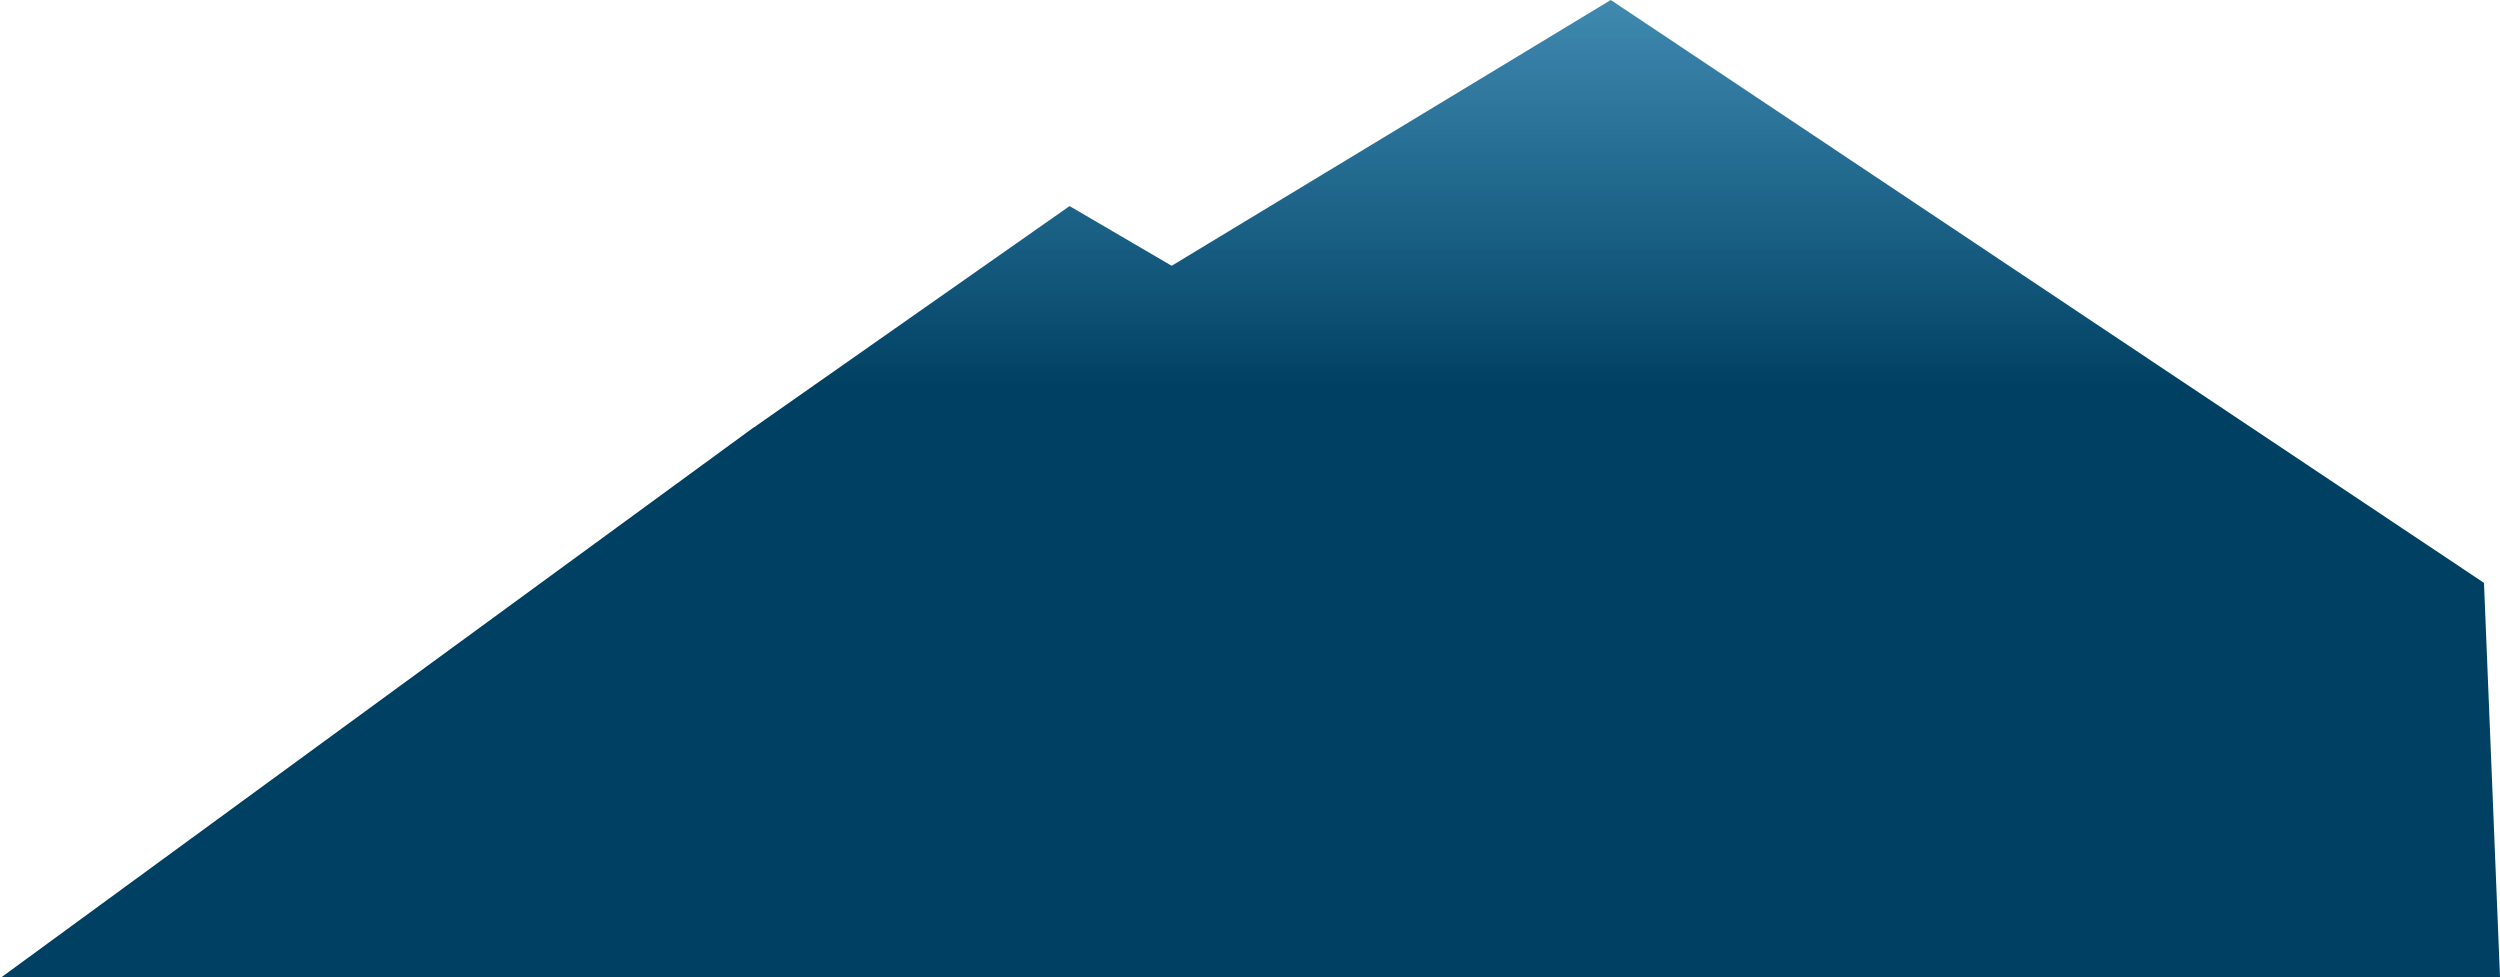 <?xml version="1.0" encoding="UTF-8"?> <svg xmlns="http://www.w3.org/2000/svg" width="821" height="321" viewBox="0 0 821 321" fill="none"><path fill-rule="evenodd" clip-rule="evenodd" d="M247.525 140.354L0.5 320.895H821L815.742 191.418L528.98 0L384.774 87.283L351.252 67.676L247.525 140.411V140.354Z" fill="url(#paint0_linear_28_2211)"></path><defs><linearGradient id="paint0_linear_28_2211" x1="544" y1="127.5" x2="544" y2="-133.5" gradientUnits="userSpaceOnUse"><stop stop-color="#004062"></stop><stop offset="1" stop-color="#0083C8" stop-opacity="0.49"></stop></linearGradient></defs></svg> 